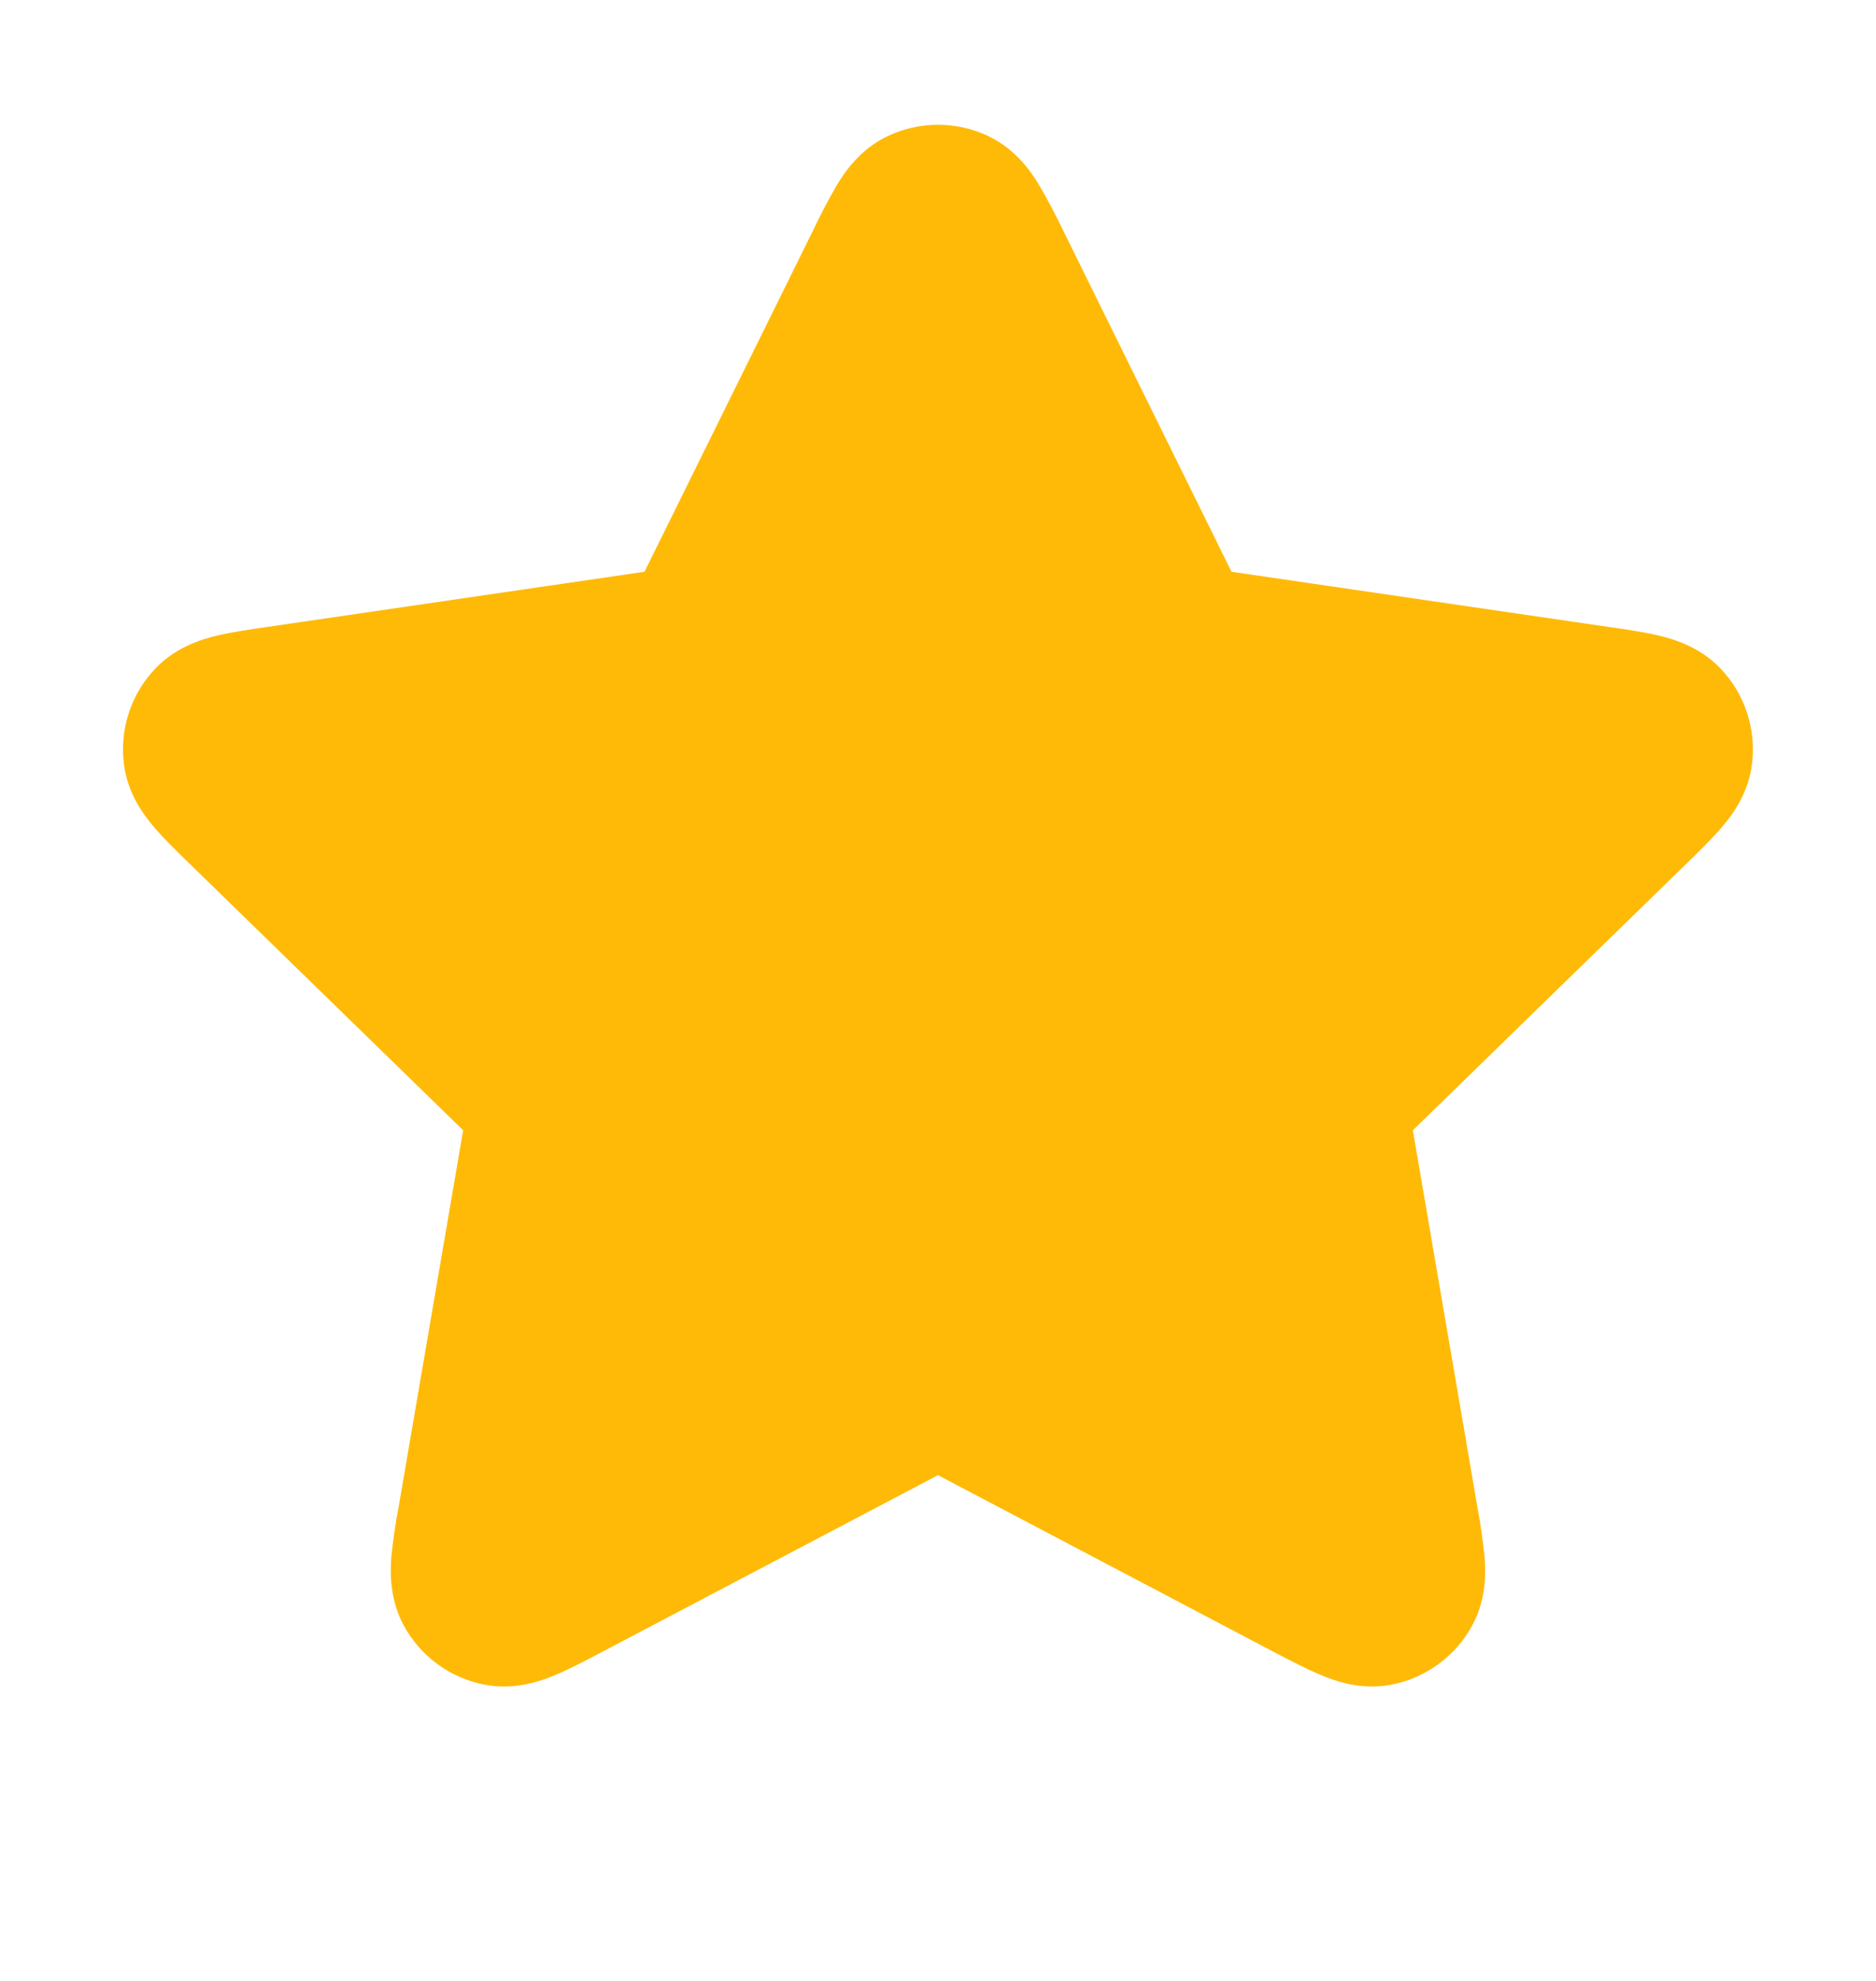 <svg width="18" height="19" viewBox="0 0 18 19" fill="none" xmlns="http://www.w3.org/2000/svg">
<path d="M9.485 1.306C9.333 1.234 9.168 1.197 9 1.197C8.832 1.197 8.667 1.234 8.516 1.306C8.251 1.432 8.105 1.651 8.032 1.771C7.949 1.914 7.872 2.06 7.802 2.209L6.184 5.484L2.567 6.013C2.397 6.037 2.222 6.063 2.08 6.097C1.943 6.13 1.69 6.202 1.488 6.415C1.373 6.536 1.286 6.682 1.235 6.841C1.183 7.001 1.168 7.17 1.19 7.336C1.228 7.626 1.392 7.833 1.483 7.939C1.578 8.05 1.704 8.173 1.828 8.293L4.444 10.841L3.827 14.441C3.796 14.602 3.772 14.765 3.755 14.93C3.745 15.07 3.734 15.333 3.874 15.591C3.954 15.738 4.066 15.866 4.201 15.964C4.337 16.063 4.493 16.13 4.658 16.16C4.946 16.213 5.193 16.122 5.323 16.068C5.458 16.012 5.614 15.93 5.766 15.85L9 14.149L12.232 15.85C12.386 15.93 12.541 16.012 12.677 16.067C12.807 16.122 13.054 16.213 13.342 16.16C13.507 16.13 13.663 16.062 13.798 15.964C13.934 15.865 14.046 15.738 14.126 15.59C14.266 15.333 14.255 15.07 14.244 14.93C14.227 14.765 14.203 14.602 14.173 14.441L13.556 10.841L16.172 8.293C16.295 8.173 16.421 8.05 16.517 7.939C16.608 7.833 16.771 7.626 16.809 7.336C16.831 7.17 16.816 7.001 16.764 6.842C16.713 6.682 16.626 6.536 16.511 6.415C16.309 6.202 16.056 6.13 15.919 6.097C15.777 6.063 15.602 6.037 15.432 6.013L11.816 5.484L10.2 2.209C10.129 2.061 10.052 1.915 9.969 1.773C9.896 1.653 9.75 1.433 9.485 1.307L9.485 1.306Z" fill="#FFBA08"/>
</svg>
